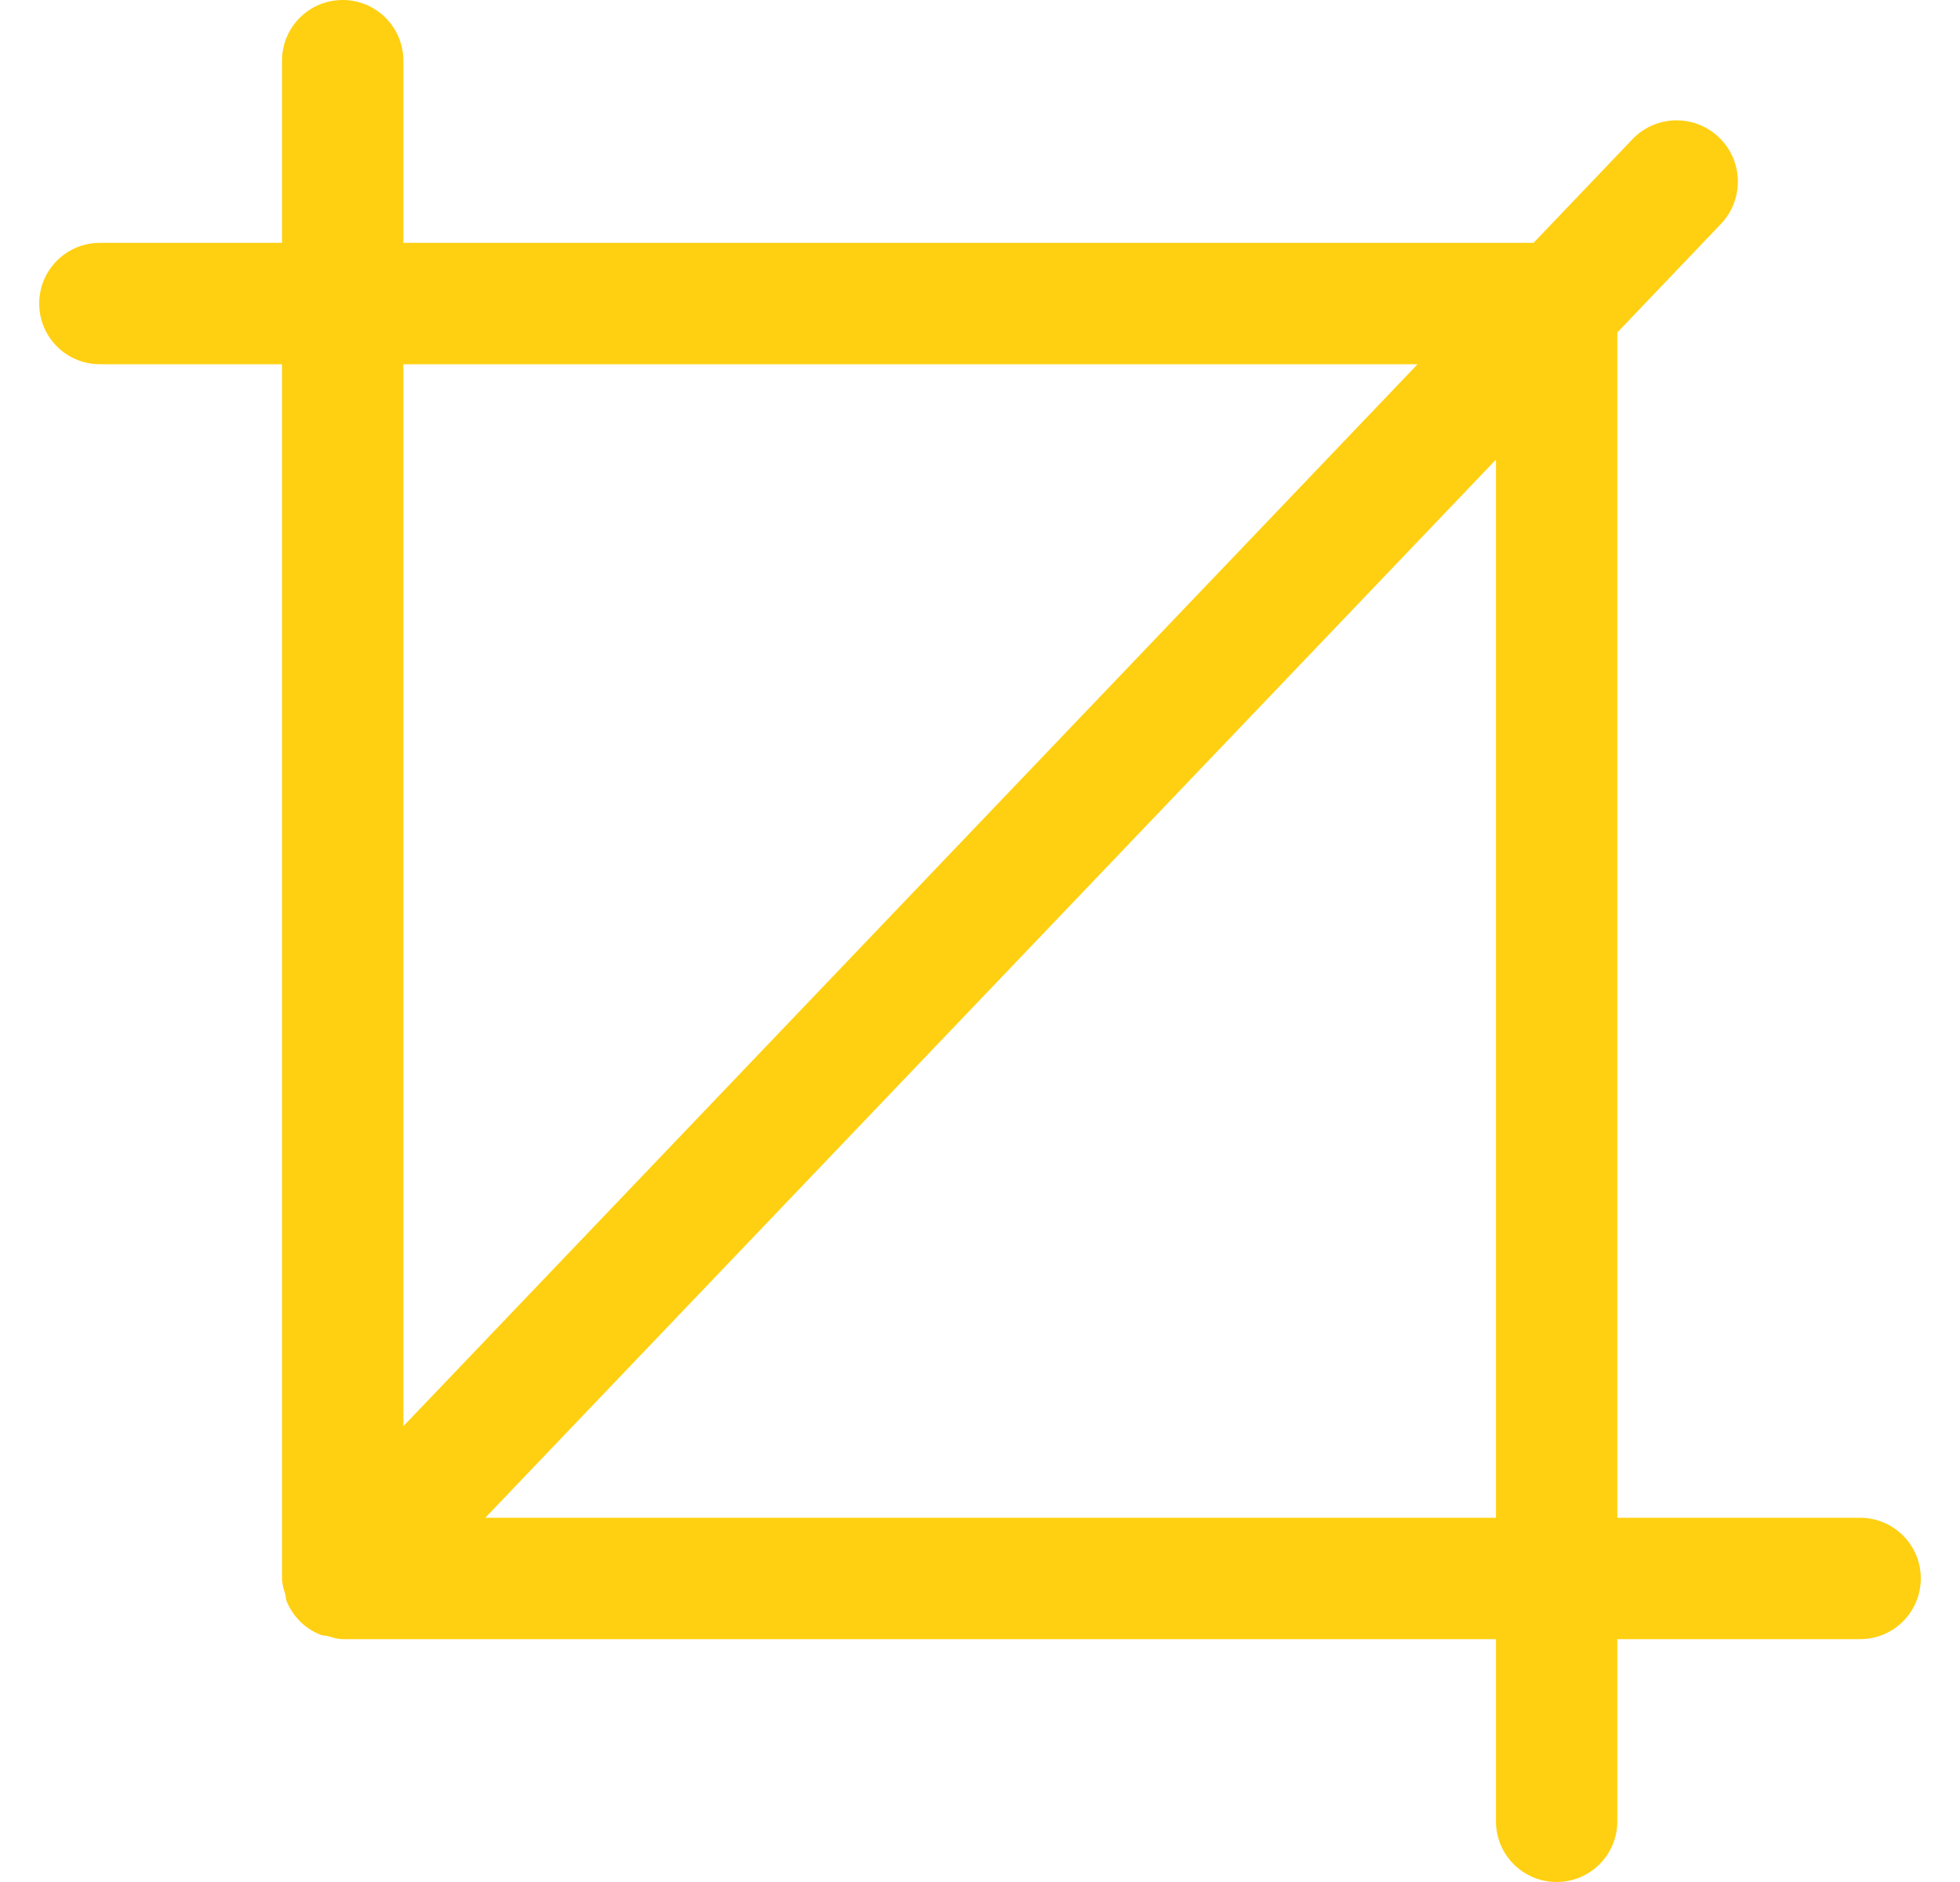 <?xml version="1.0" encoding="UTF-8"?>
<svg width="25px" height="24px" viewBox="0 0 25 24" version="1.1" xmlns="http://www.w3.org/2000/svg" xmlns:xlink="http://www.w3.org/1999/xlink">
    <!-- Generator: Sketch 51.3 (57544) - http://www.bohemiancoding.com/sketch -->
    <title>crop</title>
    <desc>Created with Sketch.</desc>
    <defs></defs>
    <g id="Enterprise" stroke="none" stroke-width="1" fill="none" fill-rule="evenodd">
        <g transform="translate(-157, -5477)" fill="#FFD012" id="D16_SECTION-6">
            <g transform="translate(157, 5378)">
                <g id="icons-&amp;-text" transform="translate(0, 94)">
                    <g id="1" transform="translate(0, 5)">
                        <g id="crop" transform="translate(0.5, 0)">
                            <path d="M23.226,19.355 L20.129,19.355 L20.129,4.24 L21.438,2.869 C21.743,2.563 21.743,2.069 21.438,1.764 C21.132,1.458 20.638,1.458 20.333,1.764 L19.06,3.097 L4.645,3.097 L4.645,0.774 C4.645,0.346 4.298,0 3.871,0 C3.443,0 3.097,0.346 3.097,0.774 L3.097,3.097 L0.774,3.097 C0.346,3.097 0,3.443 0,3.871 C0,4.299 0.346,4.645 0.774,4.645 L3.097,4.645 L3.097,20.129 C3.097,20.2 3.119,20.265 3.138,20.33 C3.146,20.359 3.144,20.389 3.155,20.417 C3.234,20.612 3.387,20.766 3.582,20.845 C3.615,20.859 3.651,20.858 3.686,20.865 C3.746,20.882 3.805,20.903 3.871,20.903 L18.581,20.903 L18.581,23.226 C18.581,23.654 18.927,24 19.355,24 C19.782,24 20.129,23.654 20.129,23.226 L20.129,20.903 L23.226,20.903 C23.653,20.903 24,20.557 24,20.129 C24,19.701 23.653,19.355 23.226,19.355 L23.226,19.355 Z M4.645,4.645 L17.581,4.645 L4.645,18.187 L4.645,4.645 L4.645,4.645 Z M18.581,19.355 L5.69,19.355 L18.581,5.861 L18.581,19.355 L18.581,19.355 Z" id="Shape"></path>
                        </g>
                    </g>
                </g>
            </g>
        </g>
    </g>
</svg>